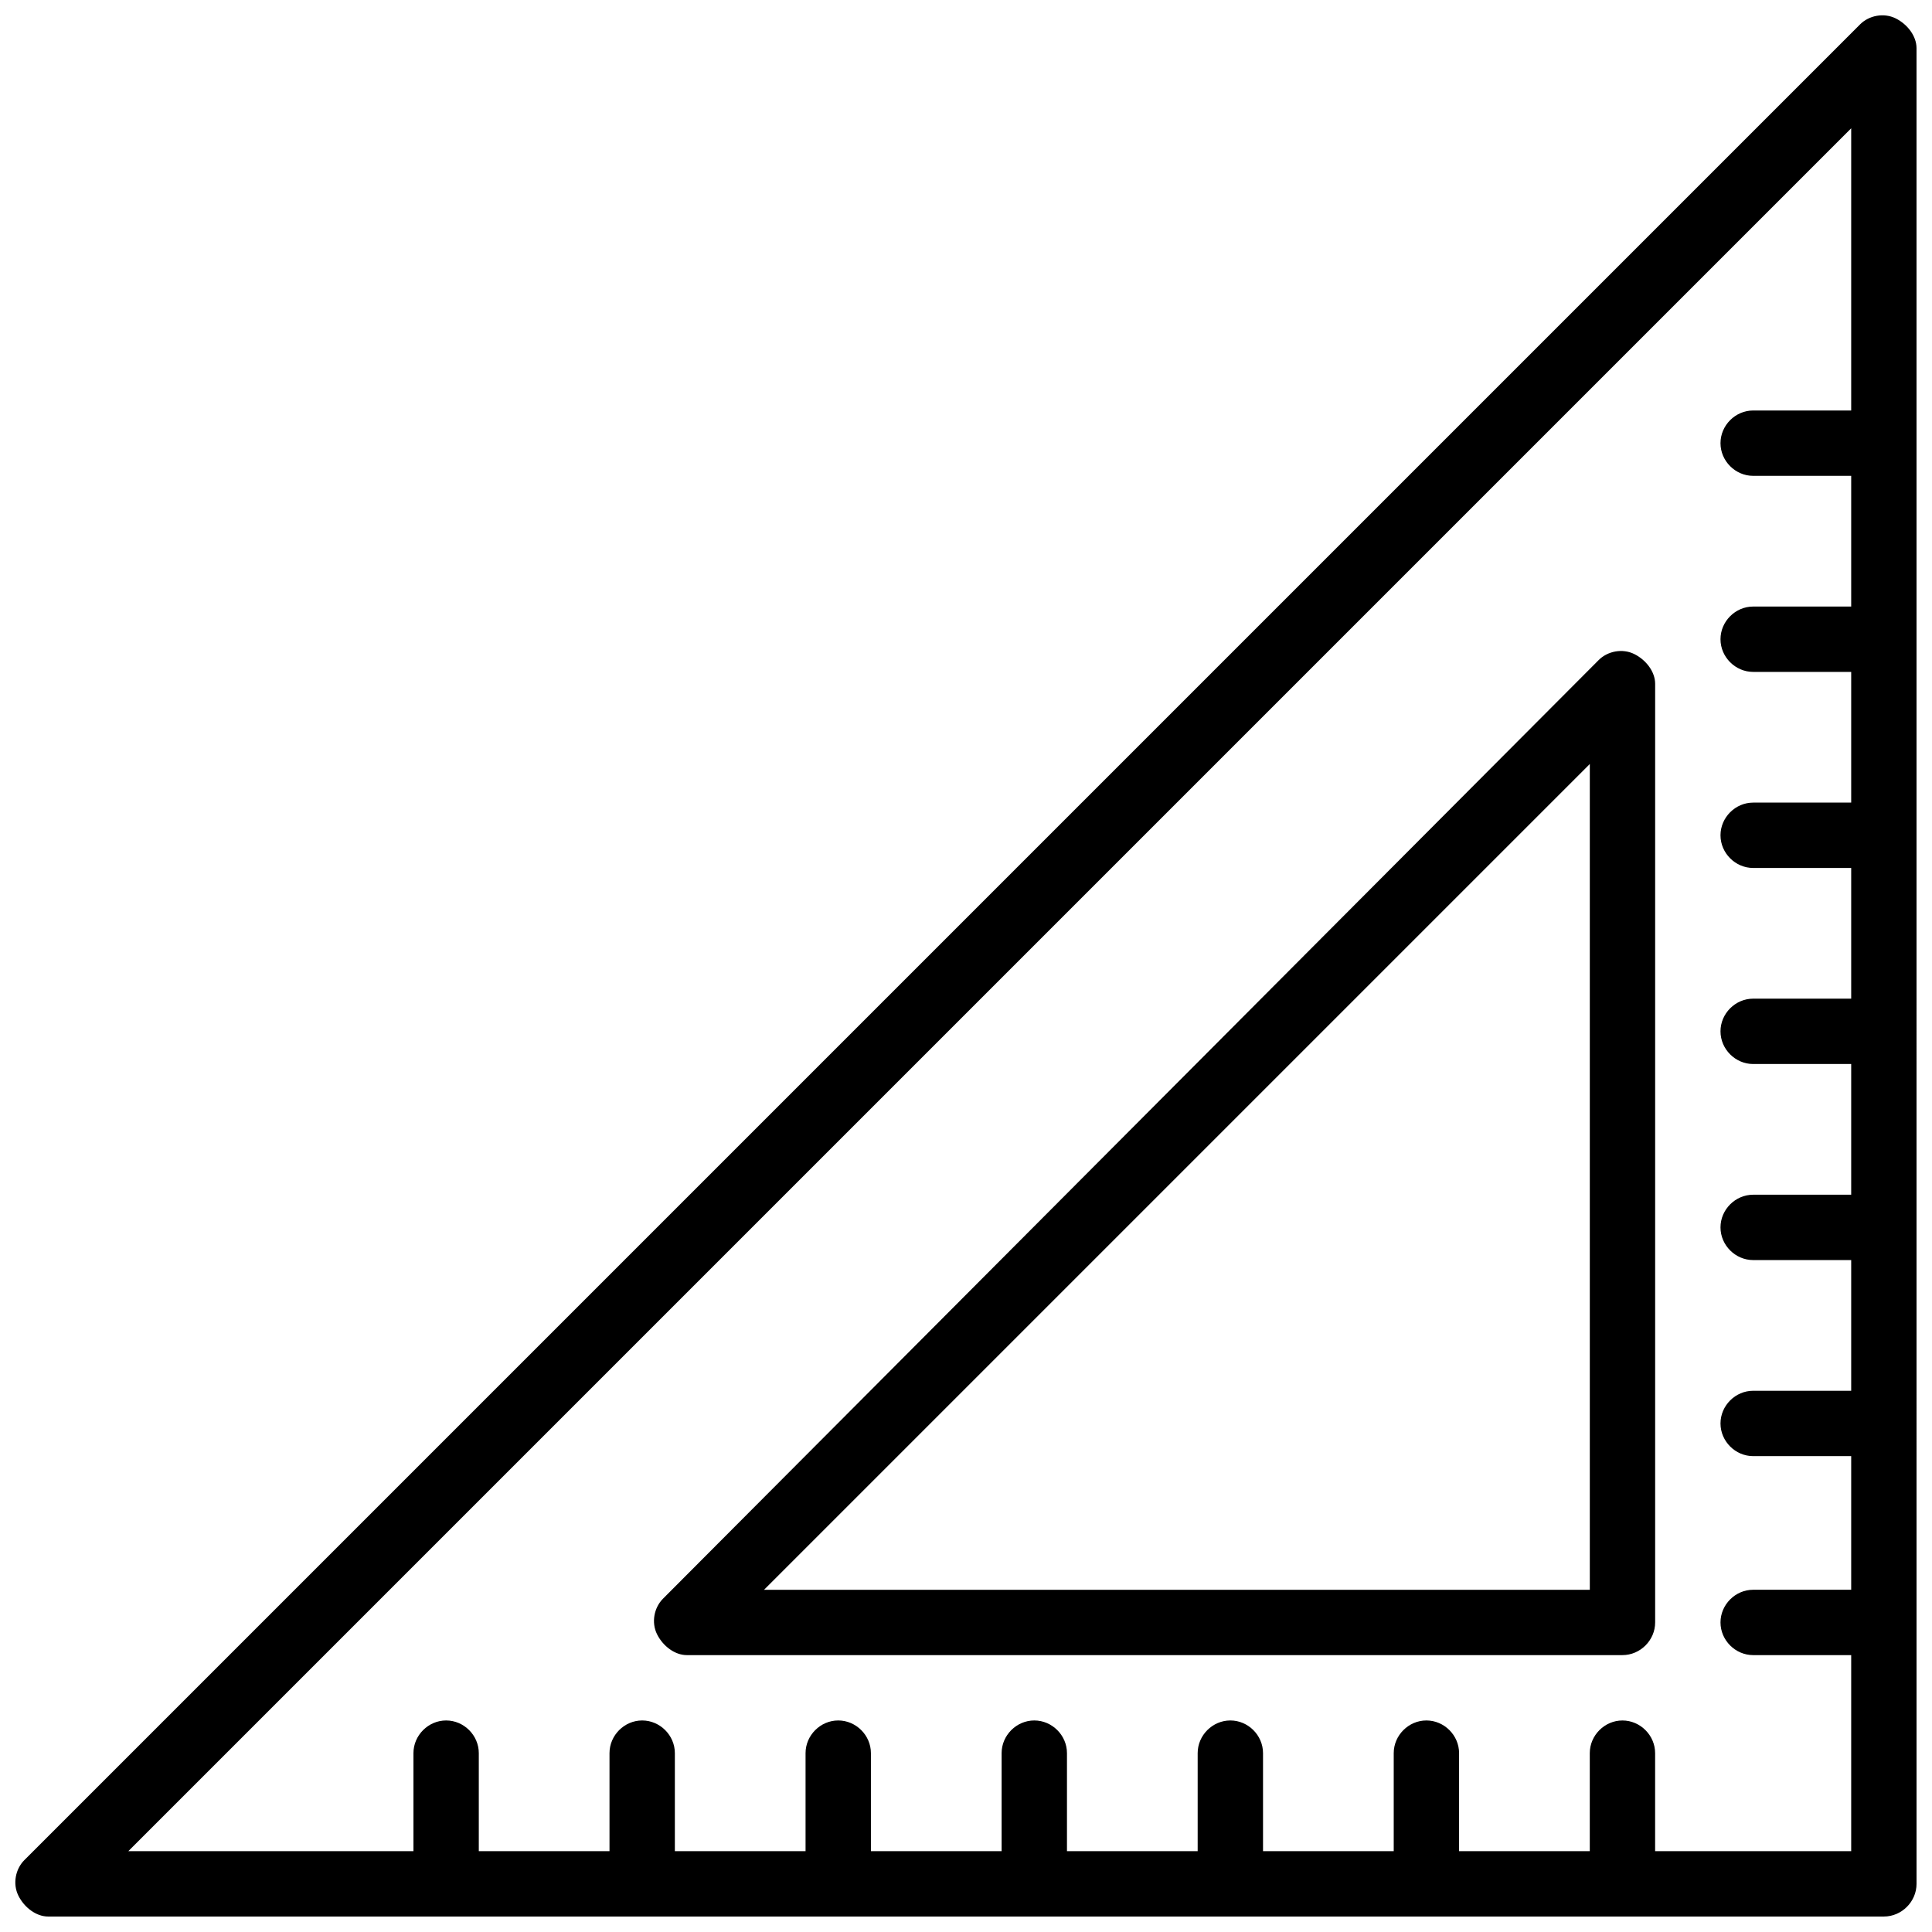 <?xml version="1.0" encoding="UTF-8"?>
<!-- Uploaded to: ICON Repo, www.svgrepo.com, Generator: ICON Repo Mixer Tools -->
<svg width="800px" height="800px" version="1.1" viewBox="144 144 512 512" xmlns="http://www.w3.org/2000/svg">
 <defs>
  <clipPath id="a">
   <path d="m148.09 148.09h503.81v503.81h-503.81z"/>
  </clipPath>
 </defs>
 <path d="m577.12 317.34c-3.148-1.574-7.086-0.789-9.445 1.574l-247.97 248.75c-2.363 2.363-3.148 6.297-1.574 9.445 1.574 3.148 4.723 5.512 7.871 5.512h247.97c4.723 0 8.66-3.938 8.66-8.66v-248.75c0-3.148-2.359-6.297-5.512-7.871zm-11.805 247.97h-218.84l218.84-218.84z"/>
 <g clip-path="url(#a)">
  <path d="m646.39 148.88c-3.148-1.574-7.086-0.789-9.445 1.574l-486.49 486.49c-2.363 2.363-3.148 6.297-1.574 9.445 1.574 3.148 4.723 5.512 7.871 5.512h486.49c4.723 0 8.66-3.938 8.66-8.66l-0.004-486.49c0-3.148-2.359-6.297-5.508-7.871zm-63.766 485.7v-25.977c0-4.723-3.938-8.66-8.66-8.66s-8.656 3.934-8.656 8.656v25.977h-34.637v-25.977c0-4.723-3.938-8.66-8.66-8.66s-8.66 3.938-8.66 8.66v25.977h-34.637v-25.977c0-4.723-3.938-8.66-8.66-8.66s-8.66 3.938-8.66 8.66v25.977h-34.637v-25.977c0-4.723-3.938-8.66-8.66-8.66-4.723 0-8.66 3.938-8.66 8.66v25.977h-34.637v-25.977c0-4.723-3.938-8.66-8.66-8.66-4.723 0-8.66 3.938-8.66 8.66v25.977h-34.637v-25.977c0-4.723-3.938-8.66-8.66-8.66s-8.66 3.938-8.66 8.66v25.977h-34.637v-25.977c0-4.723-3.938-8.66-8.66-8.66-4.723 0-8.66 3.938-8.66 8.66v25.977l-75.562 0.004 456.58-456.58v74.785h-25.977c-4.723 0-8.66 3.938-8.66 8.66s3.938 8.66 8.66 8.66h25.977v34.637h-25.977c-4.723 0-8.66 3.938-8.66 8.66s3.938 8.66 8.66 8.66h25.977v34.637h-25.977c-4.723 0-8.66 3.938-8.66 8.66 0 4.723 3.938 8.66 8.66 8.66h25.977v34.637h-25.977c-4.723 0-8.66 3.938-8.66 8.66 0 4.723 3.938 8.66 8.66 8.66h25.977v34.637h-25.977c-4.723 0-8.66 3.938-8.66 8.66s3.938 8.66 8.66 8.66h25.977v34.637h-25.977c-4.723 0-8.66 3.938-8.66 8.66 0 4.723 3.938 8.66 8.66 8.66h25.977v35.414h-25.977c-4.723 0-8.66 3.938-8.66 8.66s3.938 8.66 8.66 8.66h25.977v51.957z"/>
 </g>
</svg>